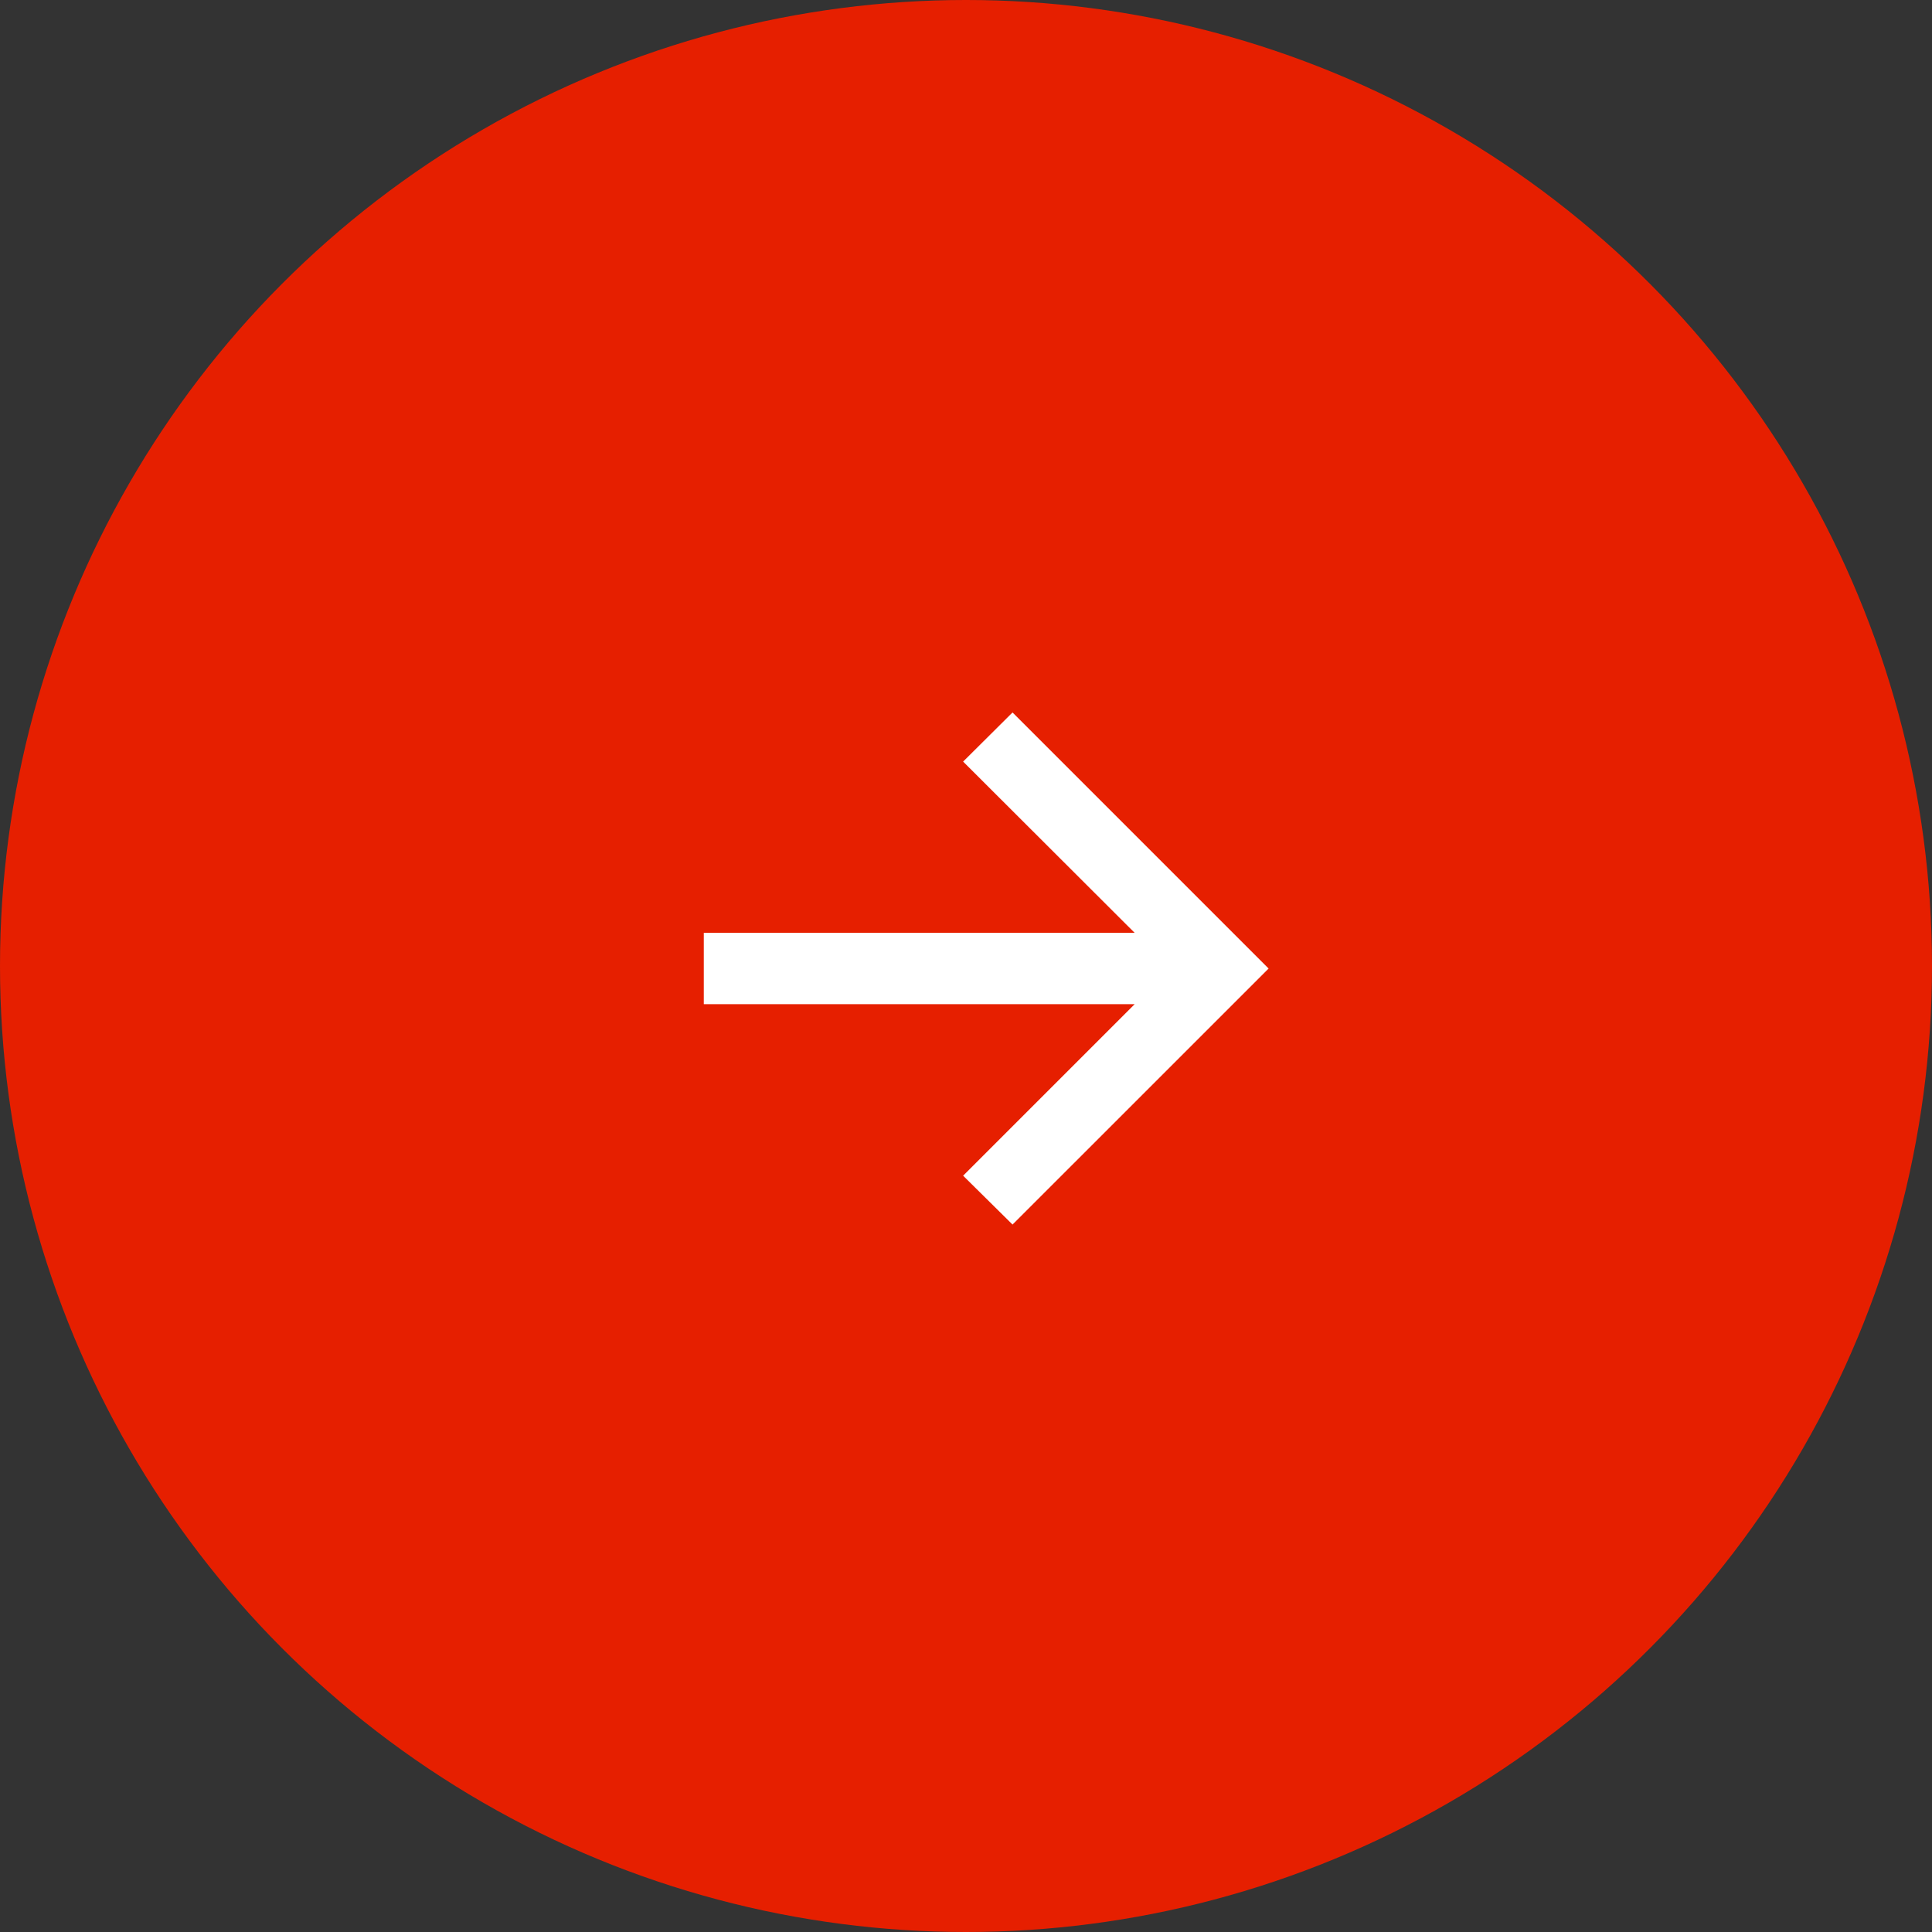 <svg xmlns="http://www.w3.org/2000/svg" width="35" height="35" viewBox="0 0 35 35" fill="none"><rect x="0" y="0" width="35" height="35" fill="#333333" stroke="none"/><circle cx="17.5" cy="17.5" r="17.5" fill="#E61F00"></circle><path d="M18.343 22.184L17.448 21.299L20.555 18.192H12.75V16.899H20.555L17.448 13.797L18.343 12.907L22.982 17.546L18.343 22.184Z" fill="white"></path></svg>